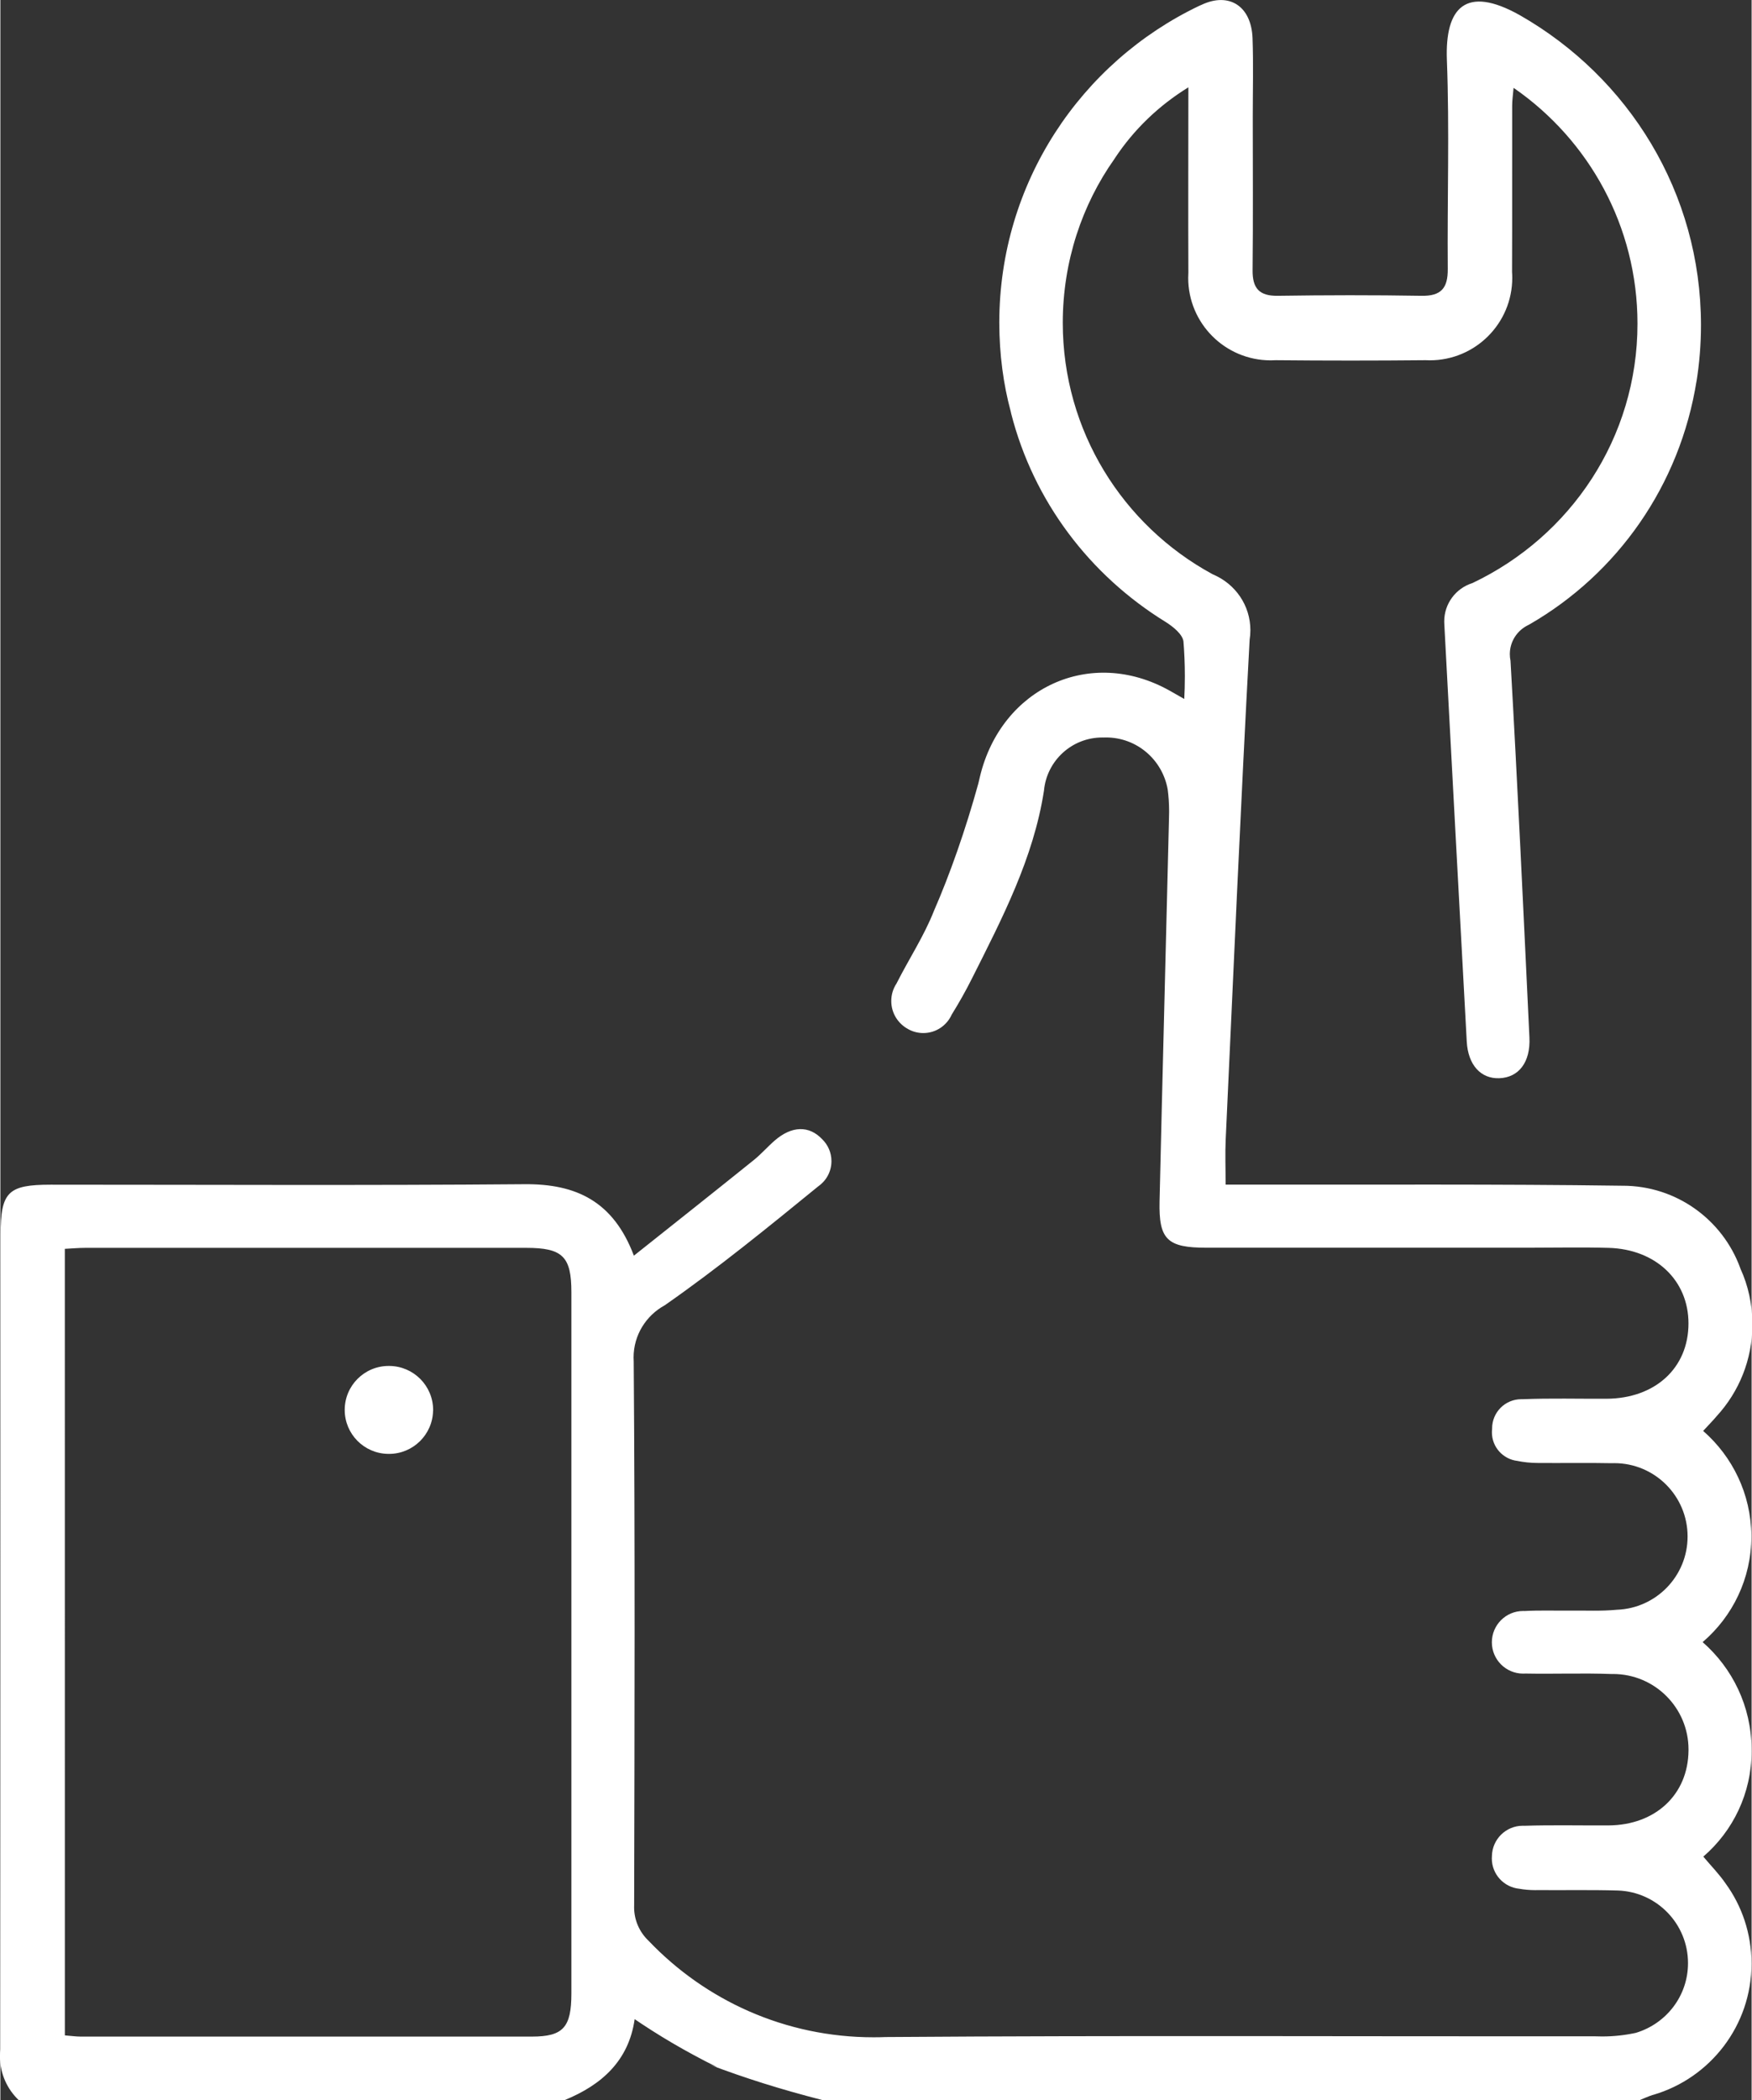 <!-- Generated by IcoMoon.io -->
<svg version="1.1" xmlns="http://www.w3.org/2000/svg" width="108.09" height="129.55" viewBox="0 0 854 1024">
<rect x="0" y="0" width="854" height="1024" fill="#333333" stroke="none"/>
<title></title>
<g id="icomoon-ignore">
</g>
<path fill="#fff" d="M8.995 1024c-5.672-5.391-9.2-12.99-9.2-21.414 0-1.222 0.074-2.428 0.219-3.611l-0.014 0.142q0.269-198.535 0.126-397.062c0-20.907 3.557-24.44 24.425-24.44 77.028 0 154.049 0.411 231.070-0.237 25.112-0.213 43.269 8.26 53.315 34.843 20.133-16.014 39.38-31.246 58.493-46.636 3.628-2.917 6.711-6.497 10.236-9.549 8.292-7.177 16.749-7.327 23.105-0.585 2.78 2.713 4.504 6.497 4.504 10.683 0 5.046-2.504 9.507-6.338 12.208l-0.047 0.032c-24.464 19.951-49.007 39.973-74.855 58.003-9.147 4.992-15.249 14.54-15.249 25.514 0 0.679 0.023 1.353 0.069 2.020l-0.005-0.090c0.672 88.34 0.419 176.695 0.213 265.043-0.014 0.298-0.022 0.647-0.022 0.997 0 6.451 2.707 12.27 7.047 16.383l0.010 0.010c27.633 29.012 66.556 47.055 109.693 47.055 2.106 0 4.202-0.043 6.286-0.128l-0.299 0.010c115.404-0.846 230.738-0.253 346.11-0.348 0.956 0.042 2.078 0.067 3.205 0.067 5.884 0 11.613-0.658 17.12-1.904l-0.517 0.098c14.746-4.507 25.287-17.995 25.287-33.945 0-19.152-15.198-34.755-34.191-35.406l-0.060-0.002c-12.995-0.379-26.005-0.103-39.008-0.206-0.378 0.011-0.822 0.018-1.268 0.018-2.708 0-5.36-0.239-7.936-0.698l0.272 0.040c-7.59-0.722-13.479-7.064-13.479-14.782 0-0.392 0.015-0.781 0.045-1.165l-0.003 0.051c0.128-8.223 6.823-14.839 15.064-14.839 0.262 0 0.522 0.007 0.781 0.020l-0.036-0.001c13.659-0.435 27.341-0.095 41.008-0.174 22.923-0.126 38.866-15.018 39.056-36.526 0.002-0.148 0.003-0.323 0.003-0.498 0-20.326-16.477-36.803-36.803-36.803-0.268 0-0.535 0.003-0.802 0.009l0.040-0.001c-13.983-0.522-28.005 0.040-42.012-0.229-0.315 0.023-0.683 0.036-1.053 0.036-8.434 0-15.271-6.837-15.271-15.271s6.837-15.271 15.271-15.271c0.268 0 0.534 0.007 0.798 0.020l-0.037-0.002c7.312-0.411 14.663-0.126 21.998-0.206 7.659-0.079 15.374 0.324 22.978-0.411 19.173-0.726 34.44-16.444 34.44-35.728 0-19.745-16.007-35.752-35.752-35.752-0.461 0-0.921 0.009-1.378 0.026l0.066-0.002c-11.999-0.253-24.014 0-36.012-0.111-3.5-0.005-6.912-0.368-10.206-1.053l0.326 0.057c-7.046-0.809-12.467-6.74-12.467-13.936 0-0.579 0.035-1.15 0.103-1.711l-0.007 0.067c-0.002-0.085-0.003-0.186-0.003-0.287 0-7.858 6.37-14.228 14.228-14.228 0.193 0 0.385 0.004 0.576 0.011l-0.027-0.001c13.651-0.553 27.333-0.158 41.008-0.229 23.769-0.119 39.988-15.018 39.98-36.732 0-20.962-15.943-36.21-39.008-36.835-12.995-0.356-26.005-0.071-39.008-0.071q-78.53 0-157.053 0c-19.089 0-23.294-3.952-22.867-22.599 1.431-62.303 3.106-124.605 4.608-186.9 0.039-0.946 0.061-2.056 0.061-3.172 0-3.807-0.258-7.553-0.757-11.223l0.048 0.427c-2.564-14.47-15.045-25.318-30.059-25.318-0.42 0-0.838 0.008-1.255 0.025l0.060-0.002c-0.195-0.005-0.424-0.007-0.654-0.007-14.824 0-27.008 11.304-28.402 25.763l-0.009 0.116c-5.114 33.064-20.409 62.342-35.19 91.754-2.988 5.944-6.26 11.762-9.762 17.39-2.405 5.392-7.719 9.083-13.894 9.083-2.639 0-5.12-0.674-7.281-1.859l0.079 0.040c-5.042-2.633-8.425-7.825-8.425-13.806 0-3.179 0.956-6.135 2.596-8.597l-0.036 0.057c5.976-11.857 13.437-23.144 18.275-35.459 7.748-17.729 15.413-39.548 21.603-61.979l0.854-3.628c10.45-43.055 53.75-63.354 92.387-41.751 1.905 1.067 3.802 2.158 7.201 4.087 0.187-3.304 0.293-7.171 0.293-11.062 0-5.997-0.253-11.935-0.748-17.804l0.052 0.766c-0.498-3.494-5.027-7.114-8.56-9.367-37.244-22.895-64.496-58.974-75.424-101.595l-0.253-1.163c-3.531-12.978-5.559-27.879-5.559-43.253 0-68.161 39.87-127.010 97.56-154.498l1.034-0.443c13.437-6.363 24.33 0.553 24.899 16.283 0.458 12.647 0.111 25.334 0.111 38.004 0 25.002 0.182 50.011-0.087 75.013-0.095 8.837 3.162 12.694 12.315 12.56 23.334-0.348 46.683-0.395 70.017 0 9.651 0.174 12.924-3.77 12.845-13.066-0.285-33.989 0.869-68.049-0.427-101.967-0.956-25.405 9.090-36.676 35.633-21.753 53.077 30.315 88.273 86.568 88.273 151.042 0 9.531-0.769 18.882-2.249 27.994l0.134-0.998c-8.122 51.373-38.773 94.26-81.324 118.85l-0.802 0.428c-5.346 2.584-8.968 7.965-8.968 14.192 0 1.132 0.12 2.236 0.347 3.3l-0.018-0.103c3.486 61.212 6.324 122.463 9.224 183.714 0.577 12.015-5.177 19.492-14.694 19.84-8.995 0.324-15.248-6.426-15.872-17.919q-5.533-101.809-10.948-203.633c-0.022-0.349-0.035-0.756-0.035-1.167 0-8.707 5.686-16.086 13.547-18.627l0.138-0.039c47.979-22.778 80.561-70.835 80.561-126.501 0-47.501-23.725-89.461-59.971-114.677l-0.458-0.301c-0.269 3.312-0.688 6.039-0.688 8.766-0.047 27.001 0.055 54.011-0.055 81.012 0.065 0.854 0.102 1.851 0.102 2.856 0 22.203-17.999 40.202-40.202 40.202-0.756 0-1.507-0.021-2.252-0.062l0.104 0.005q-36.51 0.356-73.021 0c-0.728 0.047-1.579 0.074-2.436 0.074-22.212 0-40.218-18.006-40.218-40.218 0-0.894 0.029-1.78 0.087-2.66l-0.006 0.12c-0.126-29.642 0-59.283 0-90.355-14.591 8.996-26.653 20.692-35.796 34.49l-0.264 0.423c-15.757 22.266-25.187 49.982-25.187 79.9 0 52.842 29.417 98.812 72.769 122.429l0.731 0.364c10.657 4.571 17.986 14.973 17.986 27.086 0 1.616-0.131 3.202-0.382 4.748l0.023-0.169c-4.411 81.194-7.904 162.436-11.675 243.661-0.324 6.916-0.040 13.864-0.040 22.061h12.125c60.35 0.103 120.708-0.3 181.011 0.545 0.143-0.001 0.313-0.002 0.483-0.002 26.315 0 48.738 16.661 57.297 40.009l0.136 0.424c3.689 7.985 5.84 17.328 5.84 27.174 0 17.243-6.599 32.945-17.409 44.718l0.044-0.048c-1.905 2.276-4.008 4.387-6.656 7.272 14.283 12.488 23.312 30.678 23.507 50.981v0.034c0.001 0.127 0.001 0.278 0.001 0.428 0 20.585-9.181 39.026-23.671 51.451l-0.091 0.076c14.535 12.716 23.707 31.25 23.855 51.93v0.026c0.008 0.386 0.012 0.841 0.012 1.298 0 20.479-9.088 38.836-23.45 51.257l-0.086 0.073c3.842 4.592 7.794 8.576 10.892 13.137 7.884 10.813 12.613 24.365 12.613 39.021 0 30.274-20.18 55.835-47.822 63.965l-0.471 0.119c-2.174 0.696-4.253 1.684-6.379 2.529h-398.129c-21.226-5.436-38.449-10.952-55.259-17.311l3.596 1.193c-15.633-7.788-28.784-15.579-41.329-24.188l1.159 0.751c-2.869 20.267-16.030 32.108-34.218 39.522zM31.444 992.382c3.162 0.245 5.462 0.585 7.754 0.585q109.99 0.047 219.988 0c15.287 0 19.263-4.498 19.271-21.042q0.047-170.964 0-341.921c0-17.39-4.316-21.595-22.022-21.595q-107.5 0-215 0c-3.225 0-6.442 0.3-10.007 0.482z"></path>
<path fill="#fff" d="M211.008 687.794c-0.236 11.687-9.766 21.071-21.488 21.071-0.177 0-0.353-0.002-0.528-0.006h0.026c-11.695-0.189-21.103-9.714-21.103-21.437 0-11.841 9.599-21.439 21.439-21.439 0.118 0 0.236 0.001 0.354 0.003h-0.018c11.808 0.093 21.344 9.686 21.344 21.507 0 0.106-0.001 0.211-0.002 0.317v-0.016z"></path>
</svg>
